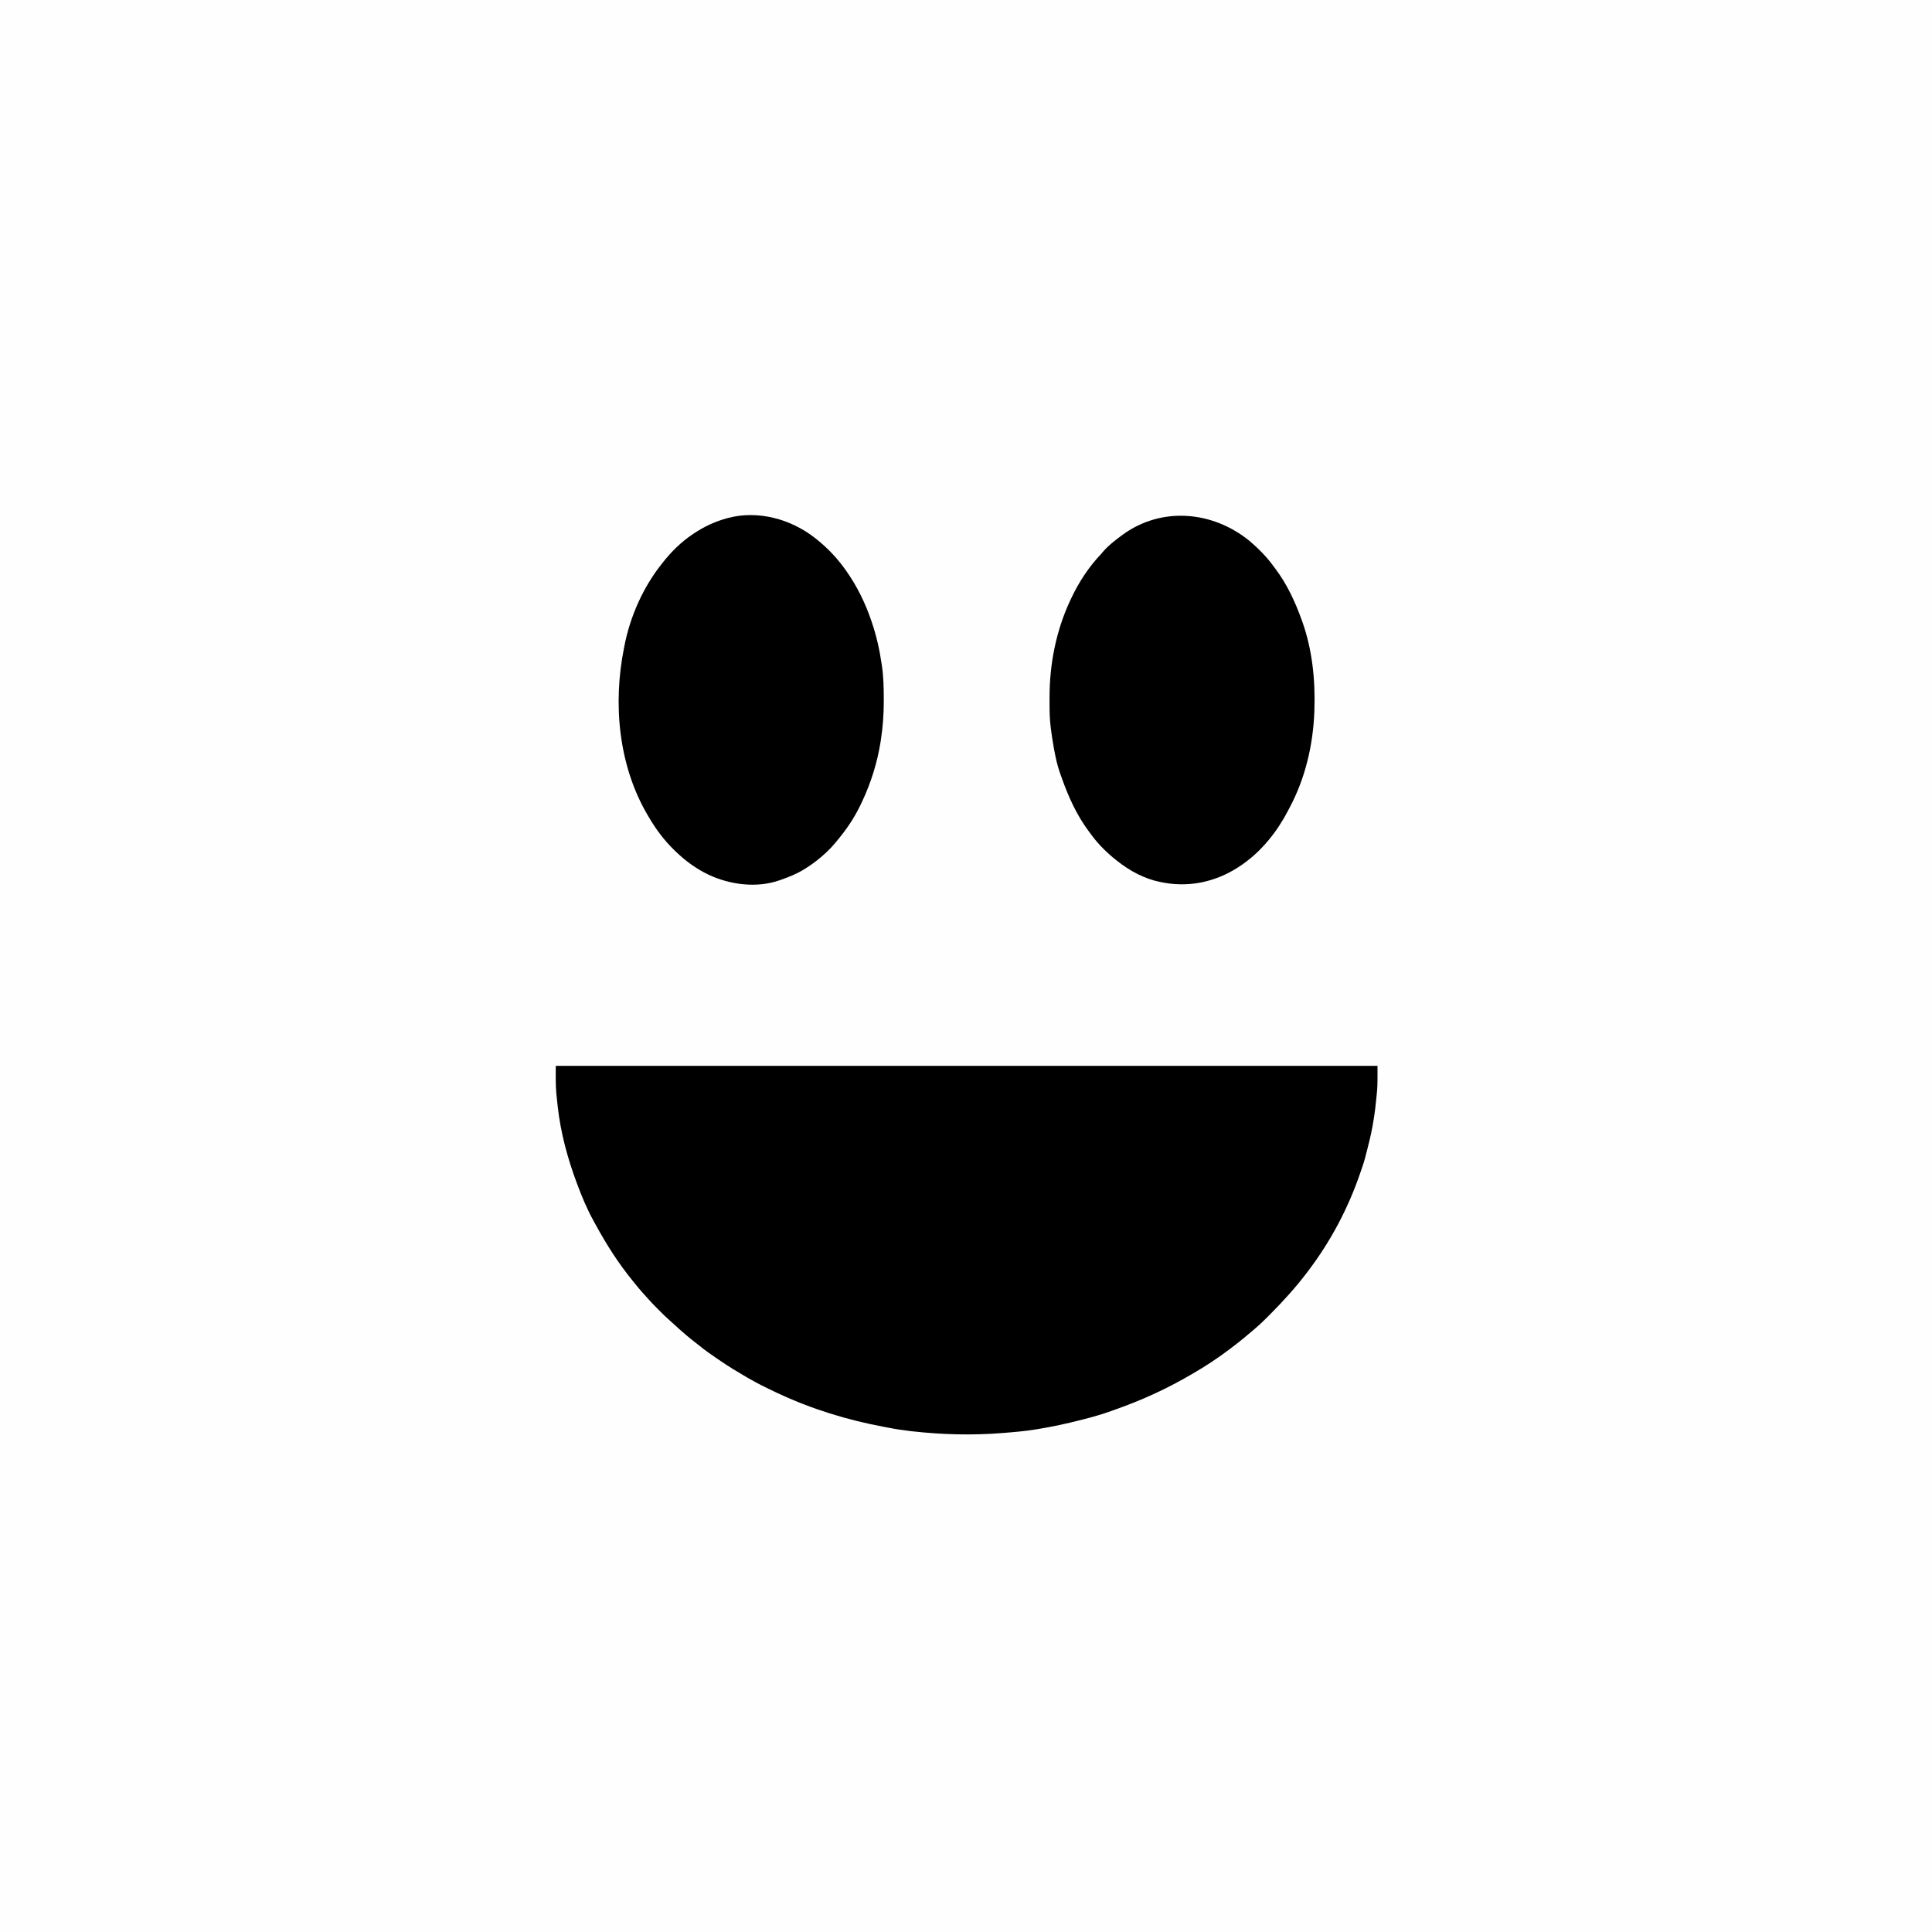 <?xml version="1.0" encoding="UTF-8"?>
<svg version="1.1" xmlns="http://www.w3.org/2000/svg" width="3000" height="3000">
<rect width="100%" height="100%" fill="#808080" stroke="none"/>
<path d="M0 0 C990 0 1980 0 3000 0 C3000 990 3000 1980 3000 3000 C2010 3000 1020 3000 0 3000 C0 2010 0 1020 0 0 Z " fill="#FEFEFE" transform="translate(0,0)"/>
<path d="M0 0 C421.08 0 842.16 0 1276 0 C1276 31.488 1276 31.488 1274.812 44 C1274.715 45.072 1274.715 45.072 1274.615 46.165 C1272.227 72.168 1268.451 97.558 1261.821 122.836 C1261.055 125.789 1260.326 128.748 1259.617 131.715 C1257.395 140.987 1254.882 150.018 1251.698 159.013 C1250.941 161.167 1250.21 163.329 1249.48 165.492 C1230.706 220.759 1203.318 272.518 1168 319 C1167.575 319.562 1167.151 320.124 1166.713 320.704 C1148.827 344.346 1129.038 366.033 1108.125 387 C1107.537 387.591 1106.949 388.181 1106.343 388.79 C1100.074 395.081 1093.8 401.277 1087 407 C1085.847 407.996 1084.694 408.994 1083.543 409.992 C1072.892 419.158 1062.096 428.098 1050.884 436.575 C1049.583 437.559 1048.284 438.546 1046.987 439.534 C1028.522 453.571 1009.083 466.394 989 478 C988.245 478.441 987.491 478.882 986.713 479.336 C949.823 500.878 911.494 518.618 871.238 532.854 C868.325 533.885 865.419 534.935 862.516 535.992 C848.2 541.146 833.745 545.271 819 549 C817.59 549.361 816.18 549.722 814.77 550.083 C792.988 555.649 771.187 560.366 749 564 C748.028 564.162 747.056 564.324 746.054 564.491 C729.479 567.21 712.734 568.657 696 570 C695.332 570.054 694.663 570.109 693.974 570.165 C647.29 573.921 600.506 572.738 554 567.562 C553.068 567.459 552.136 567.356 551.176 567.25 C539.664 565.959 528.359 564.271 517 562 C514.992 561.621 512.983 561.249 510.973 560.877 C453.13 550.182 397.279 533.072 344 508 C342.955 507.51 341.91 507.021 340.833 506.516 C326.601 499.824 312.585 492.927 299 485 C297.979 484.408 296.958 483.816 295.906 483.207 C282.397 475.359 269.046 467.349 256.17 458.487 C253.847 456.895 251.511 455.326 249.172 453.758 C240.046 447.618 231.223 441.251 222.669 434.338 C220.966 432.973 219.246 431.63 217.52 430.293 C206.106 421.451 195.153 412.141 184.613 402.272 C181.925 399.757 179.201 397.312 176.402 394.922 C171.063 390.271 166.094 385.244 161.1 380.23 C159.441 378.566 157.776 376.907 156.111 375.248 C150.53 369.67 145.114 364.014 140 358 C138.546 356.392 137.088 354.788 135.625 353.188 C130.894 347.938 126.43 342.504 122 337 C121.075 335.867 120.149 334.734 119.223 333.602 C97.337 306.712 78.676 277.473 62.119 247.049 C61.085 245.156 60.039 243.271 58.988 241.387 C48.678 222.71 40.395 202.985 33 183 C32.77 182.383 32.541 181.765 32.304 181.129 C18.131 142.995 7.481 103.531 3 63 C2.799 61.22 2.799 61.22 2.594 59.404 C2.219 55.983 1.86 52.561 1.52 49.136 C1.325 47.19 1.12 45.245 0.913 43.3 C-0.441 28.757 0 14.814 0 0 Z " fill="#000000" transform="translate(863,1655)"/>
<path d="M0 0 C1.406 1.091 1.406 1.091 2.84 2.203 C20.266 16.104 35.105 31.841 48 50 C48.645 50.908 48.645 50.908 49.304 51.834 C65.958 75.515 78.729 101.607 88 129 C88.256 129.745 88.512 130.489 88.775 131.256 C95.941 152.278 100.802 174.037 104 196 C104.151 196.997 104.302 197.993 104.458 199.02 C106.948 216.125 107.289 233.118 107.312 250.375 C107.316 251.423 107.32 252.472 107.323 253.552 C107.361 273.998 105.881 294.169 102.75 314.375 C102.643 315.069 102.535 315.763 102.425 316.479 C97.409 348.604 87.732 379.52 74 409 C73.685 409.683 73.371 410.366 73.046 411.07 C64.2 430.084 53.192 447.721 40 464 C39.198 465.013 38.396 466.026 37.57 467.07 C29.802 476.774 21.598 486.072 12 494 C11.131 494.757 10.262 495.513 9.367 496.293 C1.678 502.906 -6.395 508.638 -15 514 C-15.624 514.391 -16.247 514.781 -16.89 515.184 C-27.994 522.043 -39.709 526.696 -52 531 C-52.739 531.269 -53.479 531.538 -54.24 531.815 C-89.875 544.387 -131.485 538.937 -165.109 523.082 C-184.075 513.938 -200.899 501.628 -216 487 C-216.505 486.515 -217.01 486.031 -217.531 485.531 C-233.518 470.15 -246.89 452.186 -258 433 C-258.557 432.059 -258.557 432.059 -259.126 431.1 C-304.72 353.929 -313.499 257.652 -296 171 C-295.839 170.165 -295.678 169.331 -295.513 168.471 C-286.642 122.442 -266.343 76.594 -237 40 C-236.583 39.469 -236.166 38.937 -235.736 38.39 C-222.74 21.895 -207.454 6.709 -190 -5 C-189.043 -5.652 -189.043 -5.652 -188.066 -6.317 C-172.375 -16.902 -155.258 -24.975 -137 -30 C-136.252 -30.21 -135.504 -30.421 -134.734 -30.637 C-88.336 -43.076 -37.221 -29.092 0 0 Z " fill="#000000" transform="translate(1265,835)"/>
<path d="M0 0 C13.387 11.454 26.243 24.154 36.581 38.453 C37.741 40.05 38.939 41.619 40.137 43.188 C58 66.869 70.811 94.25 80.75 122.062 C81.197 123.27 81.645 124.478 82.105 125.723 C97.482 169.067 102.289 216.32 100.75 262.062 C100.706 263.37 100.662 264.678 100.617 266.025 C98.605 316.773 86.658 368.248 62.713 413.246 C61.723 415.114 60.756 416.993 59.793 418.875 C43.556 450.324 19.744 480.519 -9.25 501.062 C-9.872 501.508 -10.495 501.953 -11.136 502.411 C-46.69 527.488 -88.352 538.314 -131.434 530.965 C-133.04 530.67 -134.646 530.37 -136.25 530.062 C-137.308 529.862 -137.308 529.862 -138.387 529.657 C-163.074 524.741 -185.659 512.568 -205.25 497.062 C-205.784 496.645 -206.317 496.227 -206.867 495.796 C-221.431 484.284 -235.024 470.877 -245.949 455.851 C-247.323 453.962 -248.724 452.095 -250.125 450.227 C-268.35 425.535 -281.034 397.774 -291.219 368.97 C-292.054 366.615 -292.908 364.269 -293.777 361.926 C-299.913 344.735 -303.185 326.613 -306 308.625 C-306.199 307.36 -306.397 306.095 -306.602 304.791 C-307.19 300.886 -307.735 296.978 -308.25 293.062 C-308.345 292.359 -308.439 291.656 -308.537 290.932 C-310.217 278.125 -310.562 265.438 -310.511 252.53 C-310.5 249.33 -310.511 246.13 -310.523 242.93 C-310.56 191.13 -300.311 139.063 -278.25 92.062 C-277.831 91.166 -277.413 90.27 -276.981 89.347 C-264.982 63.916 -249.676 40.444 -230.25 20.062 C-229.054 18.674 -227.866 17.278 -226.688 15.875 C-218.728 6.751 -208.923 -0.719 -199.25 -7.938 C-198.682 -8.362 -198.114 -8.786 -197.529 -9.223 C-136.697 -53.904 -57.144 -46.53 0 0 Z " fill="#000000" transform="translate(1940.25,839.938)"/>
</svg>
